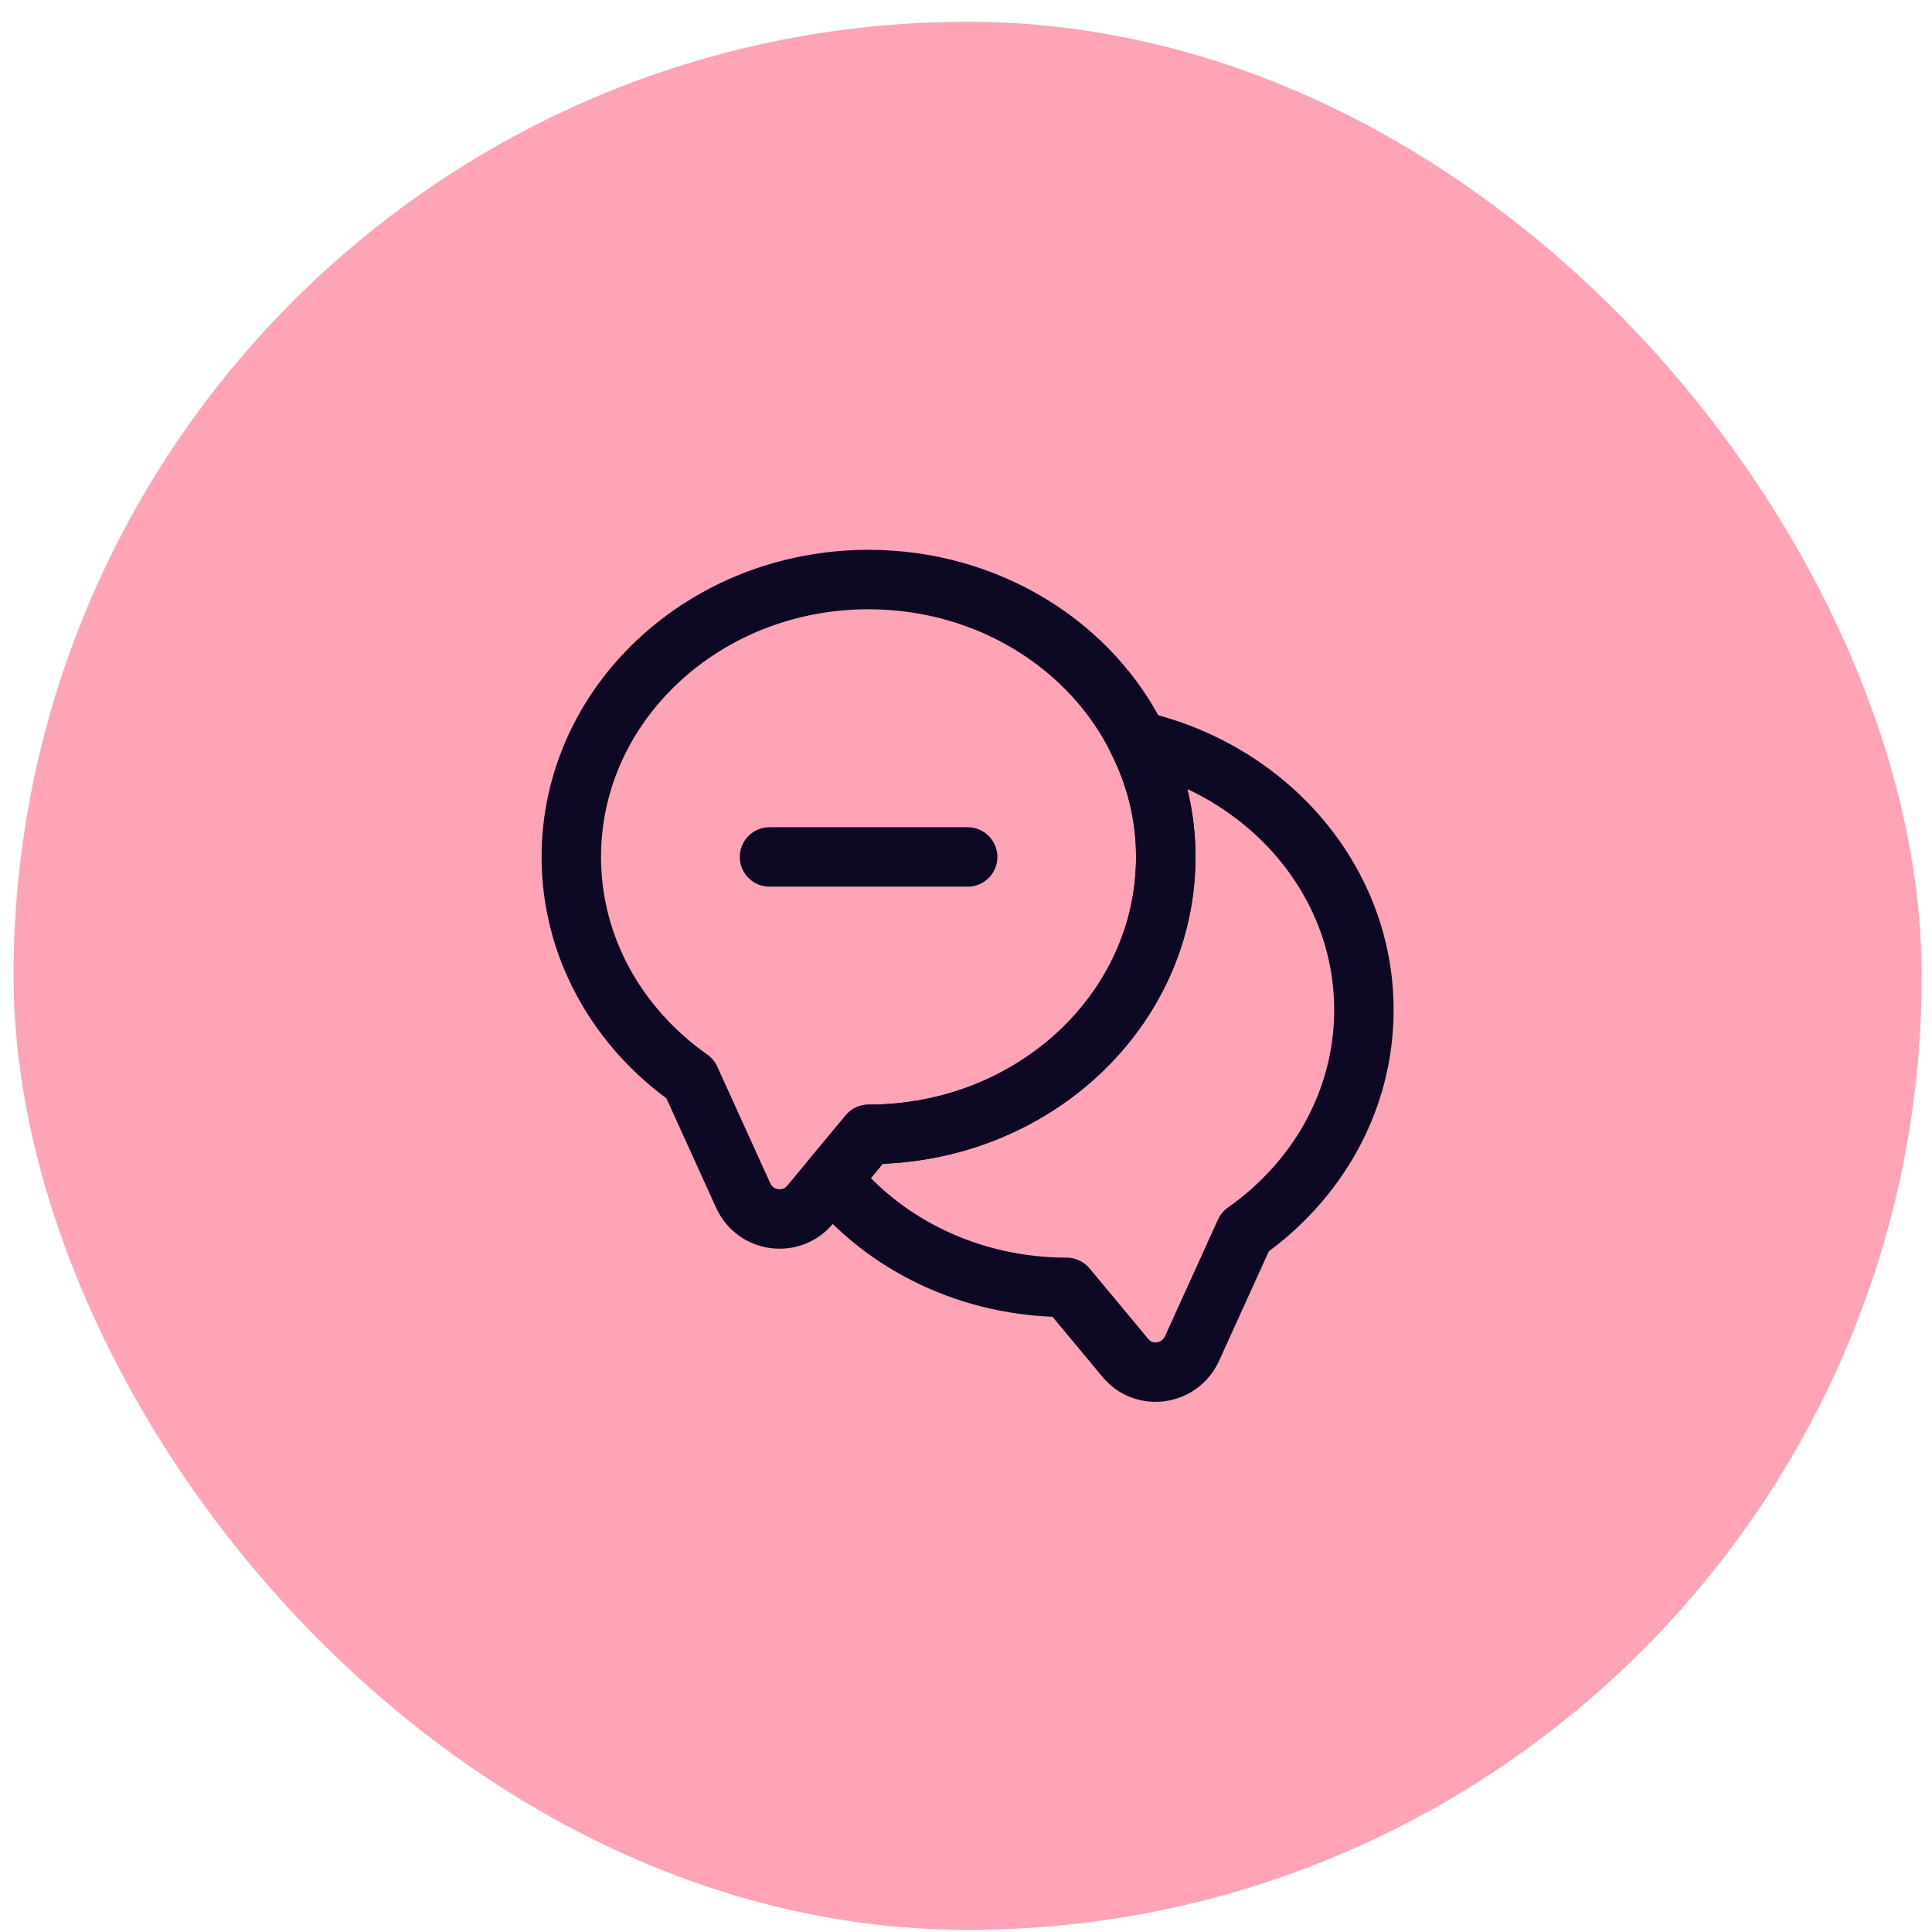 <svg width="65" height="65" viewBox="0 0 65 65" fill="none" xmlns="http://www.w3.org/2000/svg">
<rect x="0.457" y="0.732" width="64.197" height="64.197" rx="32.098" fill="#FFA3B7"/>
<path d="M39.221 28.831C39.221 33.991 34.741 38.164 29.221 38.164L27.981 39.658L27.248 40.538C26.621 41.284 25.421 41.124 25.008 40.231L23.221 36.297C20.794 34.591 19.221 31.884 19.221 28.831C19.221 23.671 23.701 19.498 29.221 19.498C33.248 19.498 36.728 21.724 38.288 24.924C38.888 26.111 39.221 27.431 39.221 28.831Z" stroke="#0D0924" stroke-width="2" stroke-linecap="round" stroke-linejoin="round"/>
<path d="M45.887 33.978C45.887 37.031 44.314 39.738 41.887 41.444L40.101 45.378C39.687 46.271 38.487 46.444 37.861 45.684L35.887 43.311C32.661 43.311 29.781 41.884 27.981 39.658L29.221 38.164C34.741 38.164 39.221 33.991 39.221 28.831C39.221 27.431 38.887 26.111 38.287 24.924C42.647 25.924 45.887 29.604 45.887 33.978Z" stroke="#0D0924" stroke-width="2" stroke-linecap="round" stroke-linejoin="round"/>
<path d="M25.889 28.831H32.556" stroke="#0D0924" stroke-width="2" stroke-linecap="round" stroke-linejoin="round"/>
</svg>
